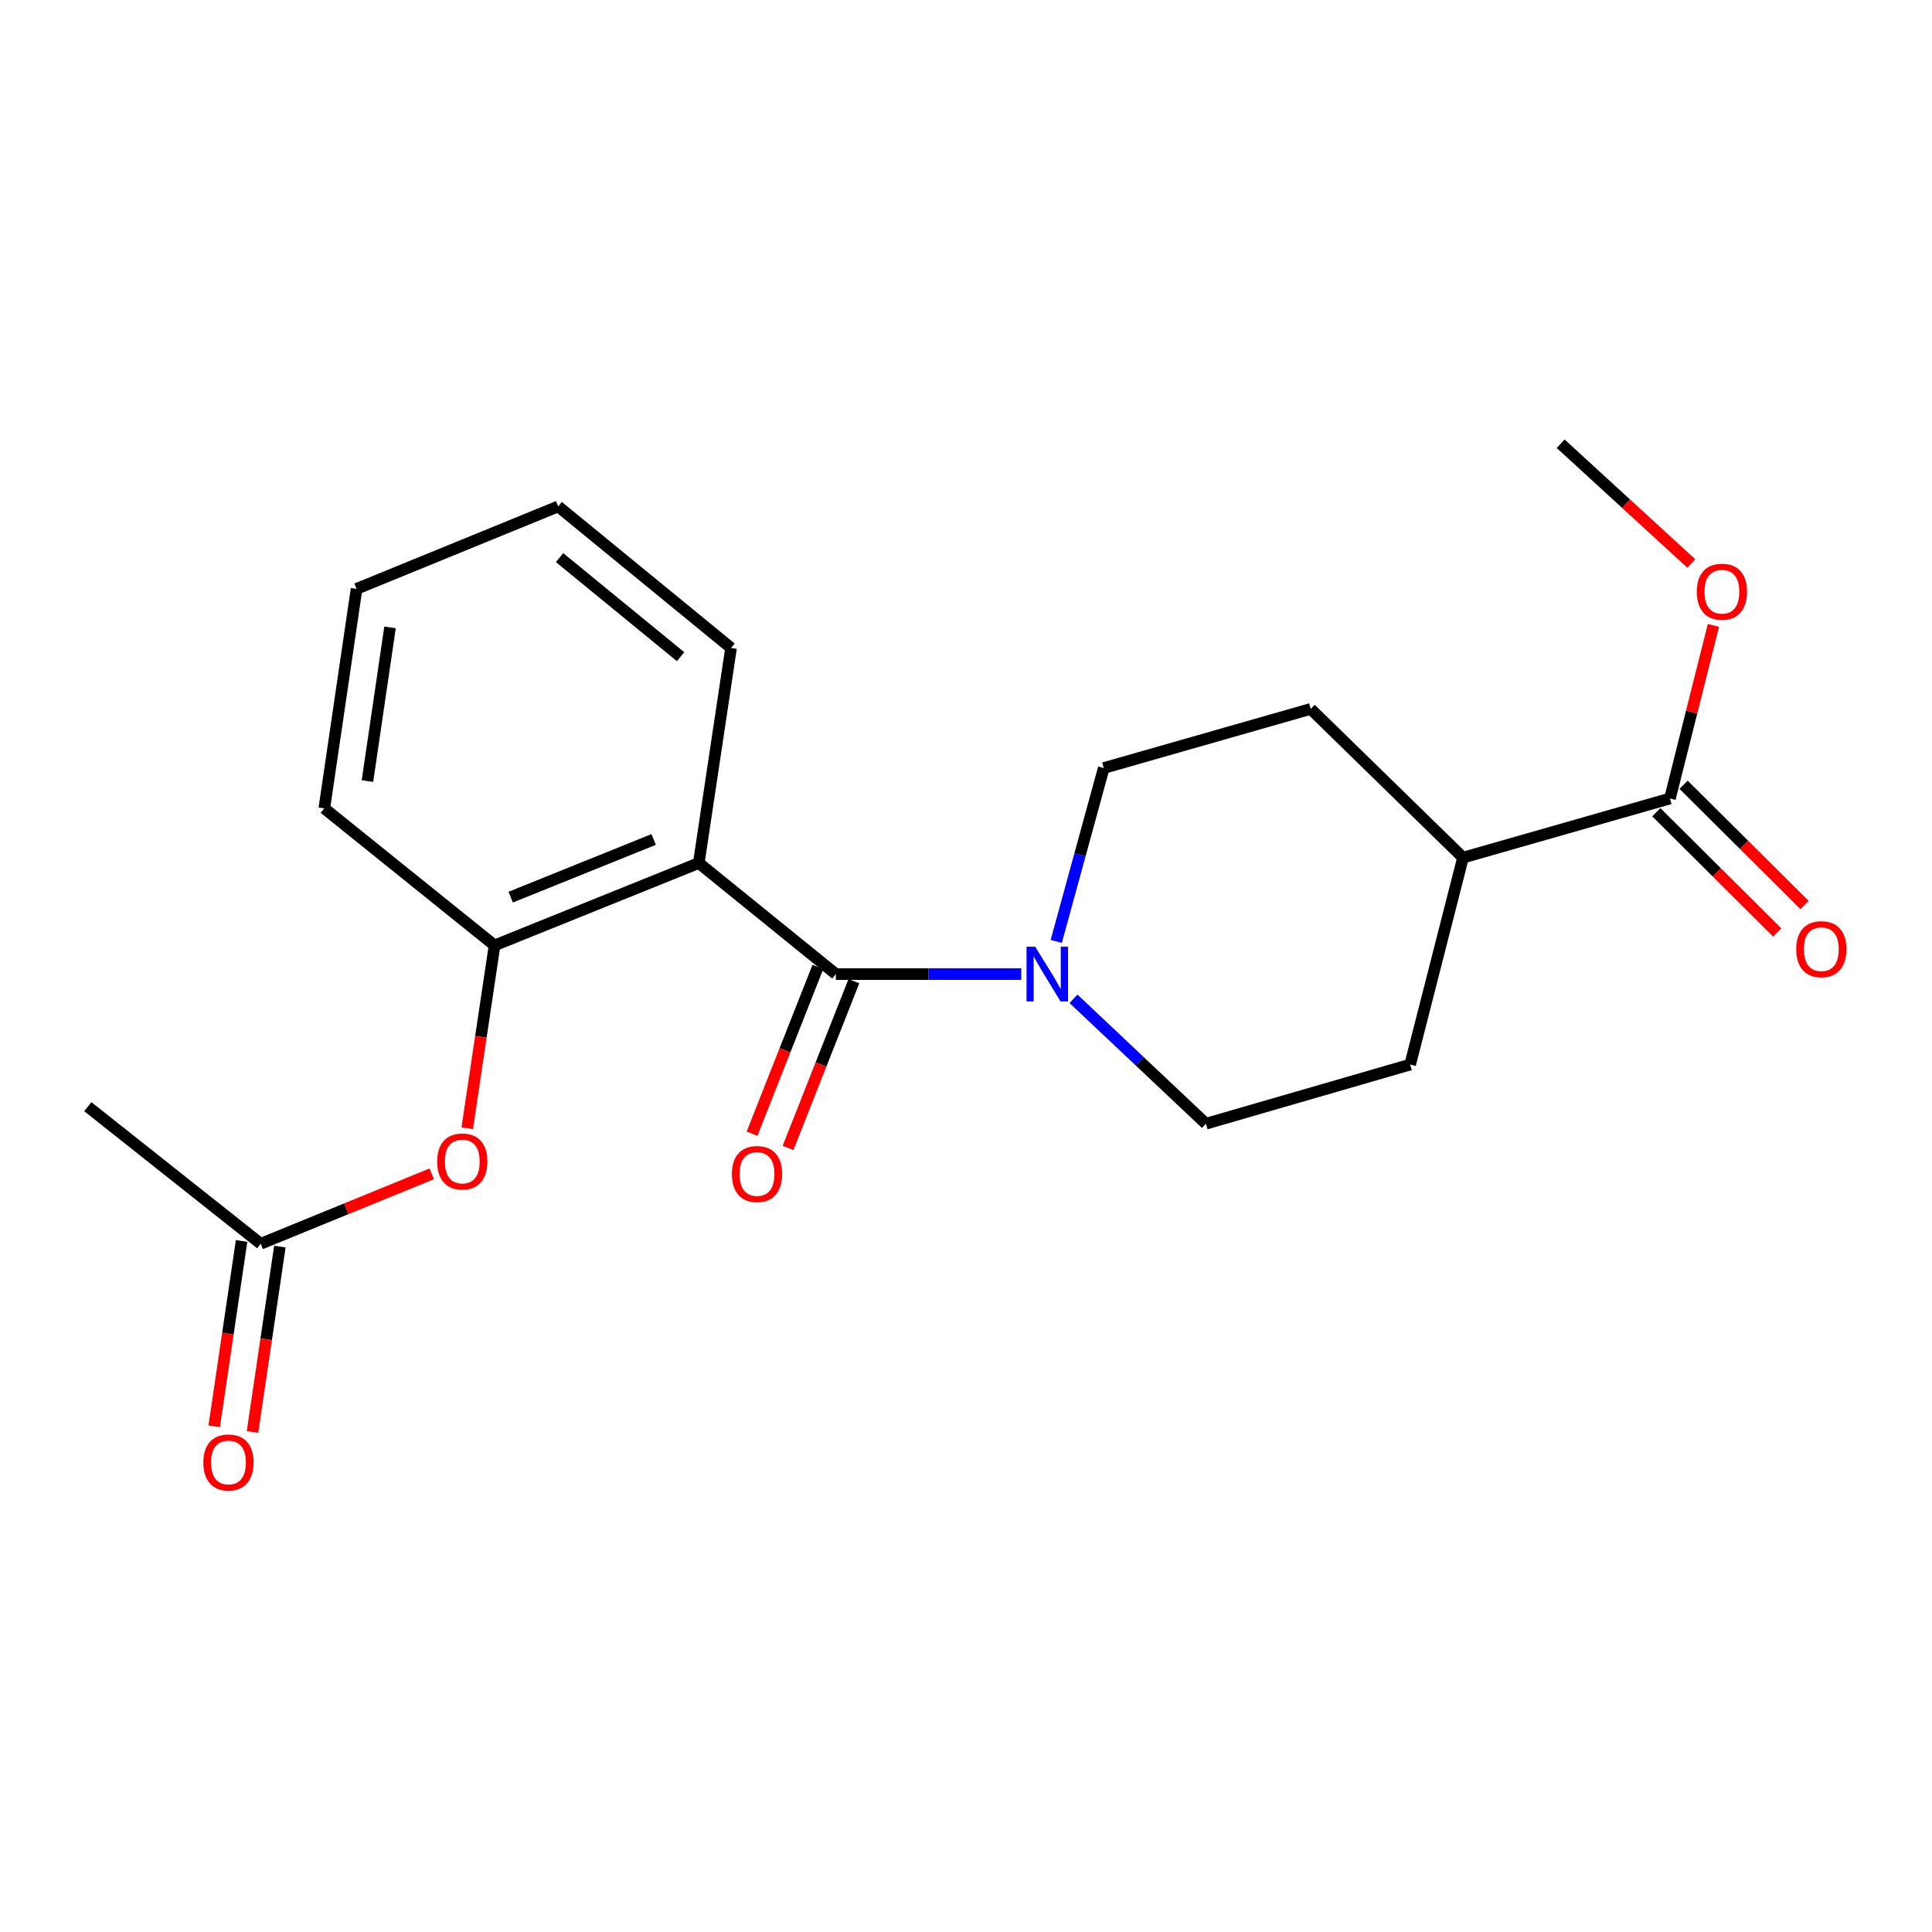 <?xml version='1.0' encoding='iso-8859-1'?>
<svg version='1.1' baseProfile='full'
              xmlns='http://www.w3.org/2000/svg'
                      xmlns:rdkit='http://www.rdkit.org/xml'
                      xmlns:xlink='http://www.w3.org/1999/xlink'
                  xml:space='preserve'
width='1000px' height='1000px' viewBox='0 0 1000 1000'>
<!-- END OF HEADER -->
<rect style='opacity:1.0;fill:#FFFFFF;stroke:none' width='1000' height='1000' x='0' y='0'> </rect>
<path class='bond-0' d='M 432.644,504.19 L 361.689,446.694' style='fill:none;fill-rule:evenodd;stroke:#000000;stroke-width:6px;stroke-linecap:butt;stroke-linejoin:miter;stroke-opacity:1' />
<path class='bond-1' d='M 432.644,504.19 L 480.625,504.19' style='fill:none;fill-rule:evenodd;stroke:#000000;stroke-width:6px;stroke-linecap:butt;stroke-linejoin:miter;stroke-opacity:1' />
<path class='bond-1' d='M 480.625,504.19 L 528.606,504.19' style='fill:none;fill-rule:evenodd;stroke:#0000FF;stroke-width:6px;stroke-linecap:butt;stroke-linejoin:miter;stroke-opacity:1' />
<path class='bond-6' d='M 423.325,500.512 L 406.294,543.665' style='fill:none;fill-rule:evenodd;stroke:#000000;stroke-width:6px;stroke-linecap:butt;stroke-linejoin:miter;stroke-opacity:1' />
<path class='bond-6' d='M 406.294,543.665 L 389.264,586.817' style='fill:none;fill-rule:evenodd;stroke:#FF0000;stroke-width:6px;stroke-linecap:butt;stroke-linejoin:miter;stroke-opacity:1' />
<path class='bond-6' d='M 441.963,507.868 L 424.932,551.021' style='fill:none;fill-rule:evenodd;stroke:#000000;stroke-width:6px;stroke-linecap:butt;stroke-linejoin:miter;stroke-opacity:1' />
<path class='bond-6' d='M 424.932,551.021 L 407.902,594.173' style='fill:none;fill-rule:evenodd;stroke:#FF0000;stroke-width:6px;stroke-linecap:butt;stroke-linejoin:miter;stroke-opacity:1' />
<path class='bond-2' d='M 361.689,446.694 L 255.981,489.34' style='fill:none;fill-rule:evenodd;stroke:#000000;stroke-width:6px;stroke-linecap:butt;stroke-linejoin:miter;stroke-opacity:1' />
<path class='bond-2' d='M 338.336,434.509 L 264.34,464.361' style='fill:none;fill-rule:evenodd;stroke:#000000;stroke-width:6px;stroke-linecap:butt;stroke-linejoin:miter;stroke-opacity:1' />
<path class='bond-15' d='M 361.689,446.694 L 378.387,335.397' style='fill:none;fill-rule:evenodd;stroke:#000000;stroke-width:6px;stroke-linecap:butt;stroke-linejoin:miter;stroke-opacity:1' />
<path class='bond-7' d='M 555.643,516.983 L 589.911,549.309' style='fill:none;fill-rule:evenodd;stroke:#0000FF;stroke-width:6px;stroke-linecap:butt;stroke-linejoin:miter;stroke-opacity:1' />
<path class='bond-7' d='M 589.911,549.309 L 624.179,581.635' style='fill:none;fill-rule:evenodd;stroke:#000000;stroke-width:6px;stroke-linecap:butt;stroke-linejoin:miter;stroke-opacity:1' />
<path class='bond-8' d='M 546.718,487.266 L 559.011,442.401' style='fill:none;fill-rule:evenodd;stroke:#0000FF;stroke-width:6px;stroke-linecap:butt;stroke-linejoin:miter;stroke-opacity:1' />
<path class='bond-8' d='M 559.011,442.401 L 571.303,397.536' style='fill:none;fill-rule:evenodd;stroke:#000000;stroke-width:6px;stroke-linecap:butt;stroke-linejoin:miter;stroke-opacity:1' />
<path class='bond-4' d='M 255.981,489.34 L 248.913,536.655' style='fill:none;fill-rule:evenodd;stroke:#000000;stroke-width:6px;stroke-linecap:butt;stroke-linejoin:miter;stroke-opacity:1' />
<path class='bond-4' d='M 248.913,536.655 L 241.844,583.97' style='fill:none;fill-rule:evenodd;stroke:#FF0000;stroke-width:6px;stroke-linecap:butt;stroke-linejoin:miter;stroke-opacity:1' />
<path class='bond-16' d='M 255.981,489.34 L 167.861,418.408' style='fill:none;fill-rule:evenodd;stroke:#000000;stroke-width:6px;stroke-linecap:butt;stroke-linejoin:miter;stroke-opacity:1' />
<path class='bond-3' d='M 864.361,413.298 L 757.25,443.911' style='fill:none;fill-rule:evenodd;stroke:#000000;stroke-width:6px;stroke-linecap:butt;stroke-linejoin:miter;stroke-opacity:1' />
<path class='bond-10' d='M 857.297,420.403 L 888.599,451.528' style='fill:none;fill-rule:evenodd;stroke:#000000;stroke-width:6px;stroke-linecap:butt;stroke-linejoin:miter;stroke-opacity:1' />
<path class='bond-10' d='M 888.599,451.528 L 919.902,482.653' style='fill:none;fill-rule:evenodd;stroke:#FF0000;stroke-width:6px;stroke-linecap:butt;stroke-linejoin:miter;stroke-opacity:1' />
<path class='bond-10' d='M 871.425,406.194 L 902.728,437.319' style='fill:none;fill-rule:evenodd;stroke:#000000;stroke-width:6px;stroke-linecap:butt;stroke-linejoin:miter;stroke-opacity:1' />
<path class='bond-10' d='M 902.728,437.319 L 934.03,468.444' style='fill:none;fill-rule:evenodd;stroke:#FF0000;stroke-width:6px;stroke-linecap:butt;stroke-linejoin:miter;stroke-opacity:1' />
<path class='bond-14' d='M 864.361,413.298 L 875.613,368.509' style='fill:none;fill-rule:evenodd;stroke:#000000;stroke-width:6px;stroke-linecap:butt;stroke-linejoin:miter;stroke-opacity:1' />
<path class='bond-14' d='M 875.613,368.509 L 886.865,323.719' style='fill:none;fill-rule:evenodd;stroke:#FF0000;stroke-width:6px;stroke-linecap:butt;stroke-linejoin:miter;stroke-opacity:1' />
<path class='bond-5' d='M 223.465,607.583 L 179.21,625.678' style='fill:none;fill-rule:evenodd;stroke:#FF0000;stroke-width:6px;stroke-linecap:butt;stroke-linejoin:miter;stroke-opacity:1' />
<path class='bond-5' d='M 179.21,625.678 L 134.955,643.773' style='fill:none;fill-rule:evenodd;stroke:#000000;stroke-width:6px;stroke-linecap:butt;stroke-linejoin:miter;stroke-opacity:1' />
<path class='bond-11' d='M 125.044,642.31 L 117.962,690.287' style='fill:none;fill-rule:evenodd;stroke:#000000;stroke-width:6px;stroke-linecap:butt;stroke-linejoin:miter;stroke-opacity:1' />
<path class='bond-11' d='M 117.962,690.287 L 110.881,738.264' style='fill:none;fill-rule:evenodd;stroke:#FF0000;stroke-width:6px;stroke-linecap:butt;stroke-linejoin:miter;stroke-opacity:1' />
<path class='bond-11' d='M 144.866,645.236 L 137.785,693.213' style='fill:none;fill-rule:evenodd;stroke:#000000;stroke-width:6px;stroke-linecap:butt;stroke-linejoin:miter;stroke-opacity:1' />
<path class='bond-11' d='M 137.785,693.213 L 130.704,741.19' style='fill:none;fill-rule:evenodd;stroke:#FF0000;stroke-width:6px;stroke-linecap:butt;stroke-linejoin:miter;stroke-opacity:1' />
<path class='bond-17' d='M 134.955,643.773 L 45.455,572.818' style='fill:none;fill-rule:evenodd;stroke:#000000;stroke-width:6px;stroke-linecap:butt;stroke-linejoin:miter;stroke-opacity:1' />
<path class='bond-13' d='M 624.179,581.635 L 729.899,551.022' style='fill:none;fill-rule:evenodd;stroke:#000000;stroke-width:6px;stroke-linecap:butt;stroke-linejoin:miter;stroke-opacity:1' />
<path class='bond-12' d='M 571.303,397.536 L 678.414,366.934' style='fill:none;fill-rule:evenodd;stroke:#000000;stroke-width:6px;stroke-linecap:butt;stroke-linejoin:miter;stroke-opacity:1' />
<path class='bond-9' d='M 757.25,443.911 L 678.414,366.934' style='fill:none;fill-rule:evenodd;stroke:#000000;stroke-width:6px;stroke-linecap:butt;stroke-linejoin:miter;stroke-opacity:1' />
<path class='bond-21' d='M 757.25,443.911 L 729.899,551.022' style='fill:none;fill-rule:evenodd;stroke:#000000;stroke-width:6px;stroke-linecap:butt;stroke-linejoin:miter;stroke-opacity:1' />
<path class='bond-18' d='M 875.436,291.685 L 841.618,260.681' style='fill:none;fill-rule:evenodd;stroke:#FF0000;stroke-width:6px;stroke-linecap:butt;stroke-linejoin:miter;stroke-opacity:1' />
<path class='bond-18' d='M 841.618,260.681 L 807.8,229.678' style='fill:none;fill-rule:evenodd;stroke:#000000;stroke-width:6px;stroke-linecap:butt;stroke-linejoin:miter;stroke-opacity:1' />
<path class='bond-19' d='M 378.387,335.397 L 288.909,262.127' style='fill:none;fill-rule:evenodd;stroke:#000000;stroke-width:6px;stroke-linecap:butt;stroke-linejoin:miter;stroke-opacity:1' />
<path class='bond-19' d='M 352.271,339.91 L 289.636,288.621' style='fill:none;fill-rule:evenodd;stroke:#000000;stroke-width:6px;stroke-linecap:butt;stroke-linejoin:miter;stroke-opacity:1' />
<path class='bond-22' d='M 167.861,418.408 L 184.559,304.796' style='fill:none;fill-rule:evenodd;stroke:#000000;stroke-width:6px;stroke-linecap:butt;stroke-linejoin:miter;stroke-opacity:1' />
<path class='bond-22' d='M 190.19,404.28 L 201.878,324.751' style='fill:none;fill-rule:evenodd;stroke:#000000;stroke-width:6px;stroke-linecap:butt;stroke-linejoin:miter;stroke-opacity:1' />
<path class='bond-20' d='M 288.909,262.127 L 184.559,304.796' style='fill:none;fill-rule:evenodd;stroke:#000000;stroke-width:6px;stroke-linecap:butt;stroke-linejoin:miter;stroke-opacity:1' />
<path  class='atom-2' d='M 535.821 490.03
L 545.101 505.03
Q 546.021 506.51, 547.501 509.19
Q 548.981 511.87, 549.061 512.03
L 549.061 490.03
L 552.821 490.03
L 552.821 518.35
L 548.941 518.35
L 538.981 501.95
Q 537.821 500.03, 536.581 497.83
Q 535.381 495.63, 535.021 494.95
L 535.021 518.35
L 531.341 518.35
L 531.341 490.03
L 535.821 490.03
' fill='#0000FF'/>
<path  class='atom-5' d='M 226.283 601.195
Q 226.283 594.395, 229.643 590.595
Q 233.003 586.795, 239.283 586.795
Q 245.563 586.795, 248.923 590.595
Q 252.283 594.395, 252.283 601.195
Q 252.283 608.075, 248.883 611.995
Q 245.483 615.875, 239.283 615.875
Q 233.043 615.875, 229.643 611.995
Q 226.283 608.115, 226.283 601.195
M 239.283 612.675
Q 243.603 612.675, 245.923 609.795
Q 248.283 606.875, 248.283 601.195
Q 248.283 595.635, 245.923 592.835
Q 243.603 589.995, 239.283 589.995
Q 234.963 589.995, 232.603 592.795
Q 230.283 595.595, 230.283 601.195
Q 230.283 606.915, 232.603 609.795
Q 234.963 612.675, 239.283 612.675
' fill='#FF0000'/>
<path  class='atom-7' d='M 378.834 607.674
Q 378.834 600.874, 382.194 597.074
Q 385.554 593.274, 391.834 593.274
Q 398.114 593.274, 401.474 597.074
Q 404.834 600.874, 404.834 607.674
Q 404.834 614.554, 401.434 618.474
Q 398.034 622.354, 391.834 622.354
Q 385.594 622.354, 382.194 618.474
Q 378.834 614.594, 378.834 607.674
M 391.834 619.154
Q 396.154 619.154, 398.474 616.274
Q 400.834 613.354, 400.834 607.674
Q 400.834 602.114, 398.474 599.314
Q 396.154 596.474, 391.834 596.474
Q 387.514 596.474, 385.154 599.274
Q 382.834 602.074, 382.834 607.674
Q 382.834 613.394, 385.154 616.274
Q 387.514 619.154, 391.834 619.154
' fill='#FF0000'/>
<path  class='atom-11' d='M 929.729 491.301
Q 929.729 484.501, 933.089 480.701
Q 936.449 476.901, 942.729 476.901
Q 949.009 476.901, 952.369 480.701
Q 955.729 484.501, 955.729 491.301
Q 955.729 498.181, 952.329 502.101
Q 948.929 505.981, 942.729 505.981
Q 936.489 505.981, 933.089 502.101
Q 929.729 498.221, 929.729 491.301
M 942.729 502.781
Q 947.049 502.781, 949.369 499.901
Q 951.729 496.981, 951.729 491.301
Q 951.729 485.741, 949.369 482.941
Q 947.049 480.101, 942.729 480.101
Q 938.409 480.101, 936.049 482.901
Q 933.729 485.701, 933.729 491.301
Q 933.729 497.021, 936.049 499.901
Q 938.409 502.781, 942.729 502.781
' fill='#FF0000'/>
<path  class='atom-12' d='M 105.257 756.986
Q 105.257 750.186, 108.617 746.386
Q 111.977 742.586, 118.257 742.586
Q 124.537 742.586, 127.897 746.386
Q 131.257 750.186, 131.257 756.986
Q 131.257 763.866, 127.857 767.786
Q 124.457 771.666, 118.257 771.666
Q 112.017 771.666, 108.617 767.786
Q 105.257 763.906, 105.257 756.986
M 118.257 768.466
Q 122.577 768.466, 124.897 765.586
Q 127.257 762.666, 127.257 756.986
Q 127.257 751.426, 124.897 748.626
Q 122.577 745.786, 118.257 745.786
Q 113.937 745.786, 111.577 748.586
Q 109.257 751.386, 109.257 756.986
Q 109.257 762.706, 111.577 765.586
Q 113.937 768.466, 118.257 768.466
' fill='#FF0000'/>
<path  class='atom-15' d='M 878.267 306.278
Q 878.267 299.478, 881.627 295.678
Q 884.987 291.878, 891.267 291.878
Q 897.547 291.878, 900.907 295.678
Q 904.267 299.478, 904.267 306.278
Q 904.267 313.158, 900.867 317.078
Q 897.467 320.958, 891.267 320.958
Q 885.027 320.958, 881.627 317.078
Q 878.267 313.198, 878.267 306.278
M 891.267 317.758
Q 895.587 317.758, 897.907 314.878
Q 900.267 311.958, 900.267 306.278
Q 900.267 300.718, 897.907 297.918
Q 895.587 295.078, 891.267 295.078
Q 886.947 295.078, 884.587 297.878
Q 882.267 300.678, 882.267 306.278
Q 882.267 311.998, 884.587 314.878
Q 886.947 317.758, 891.267 317.758
' fill='#FF0000'/>
</svg>
